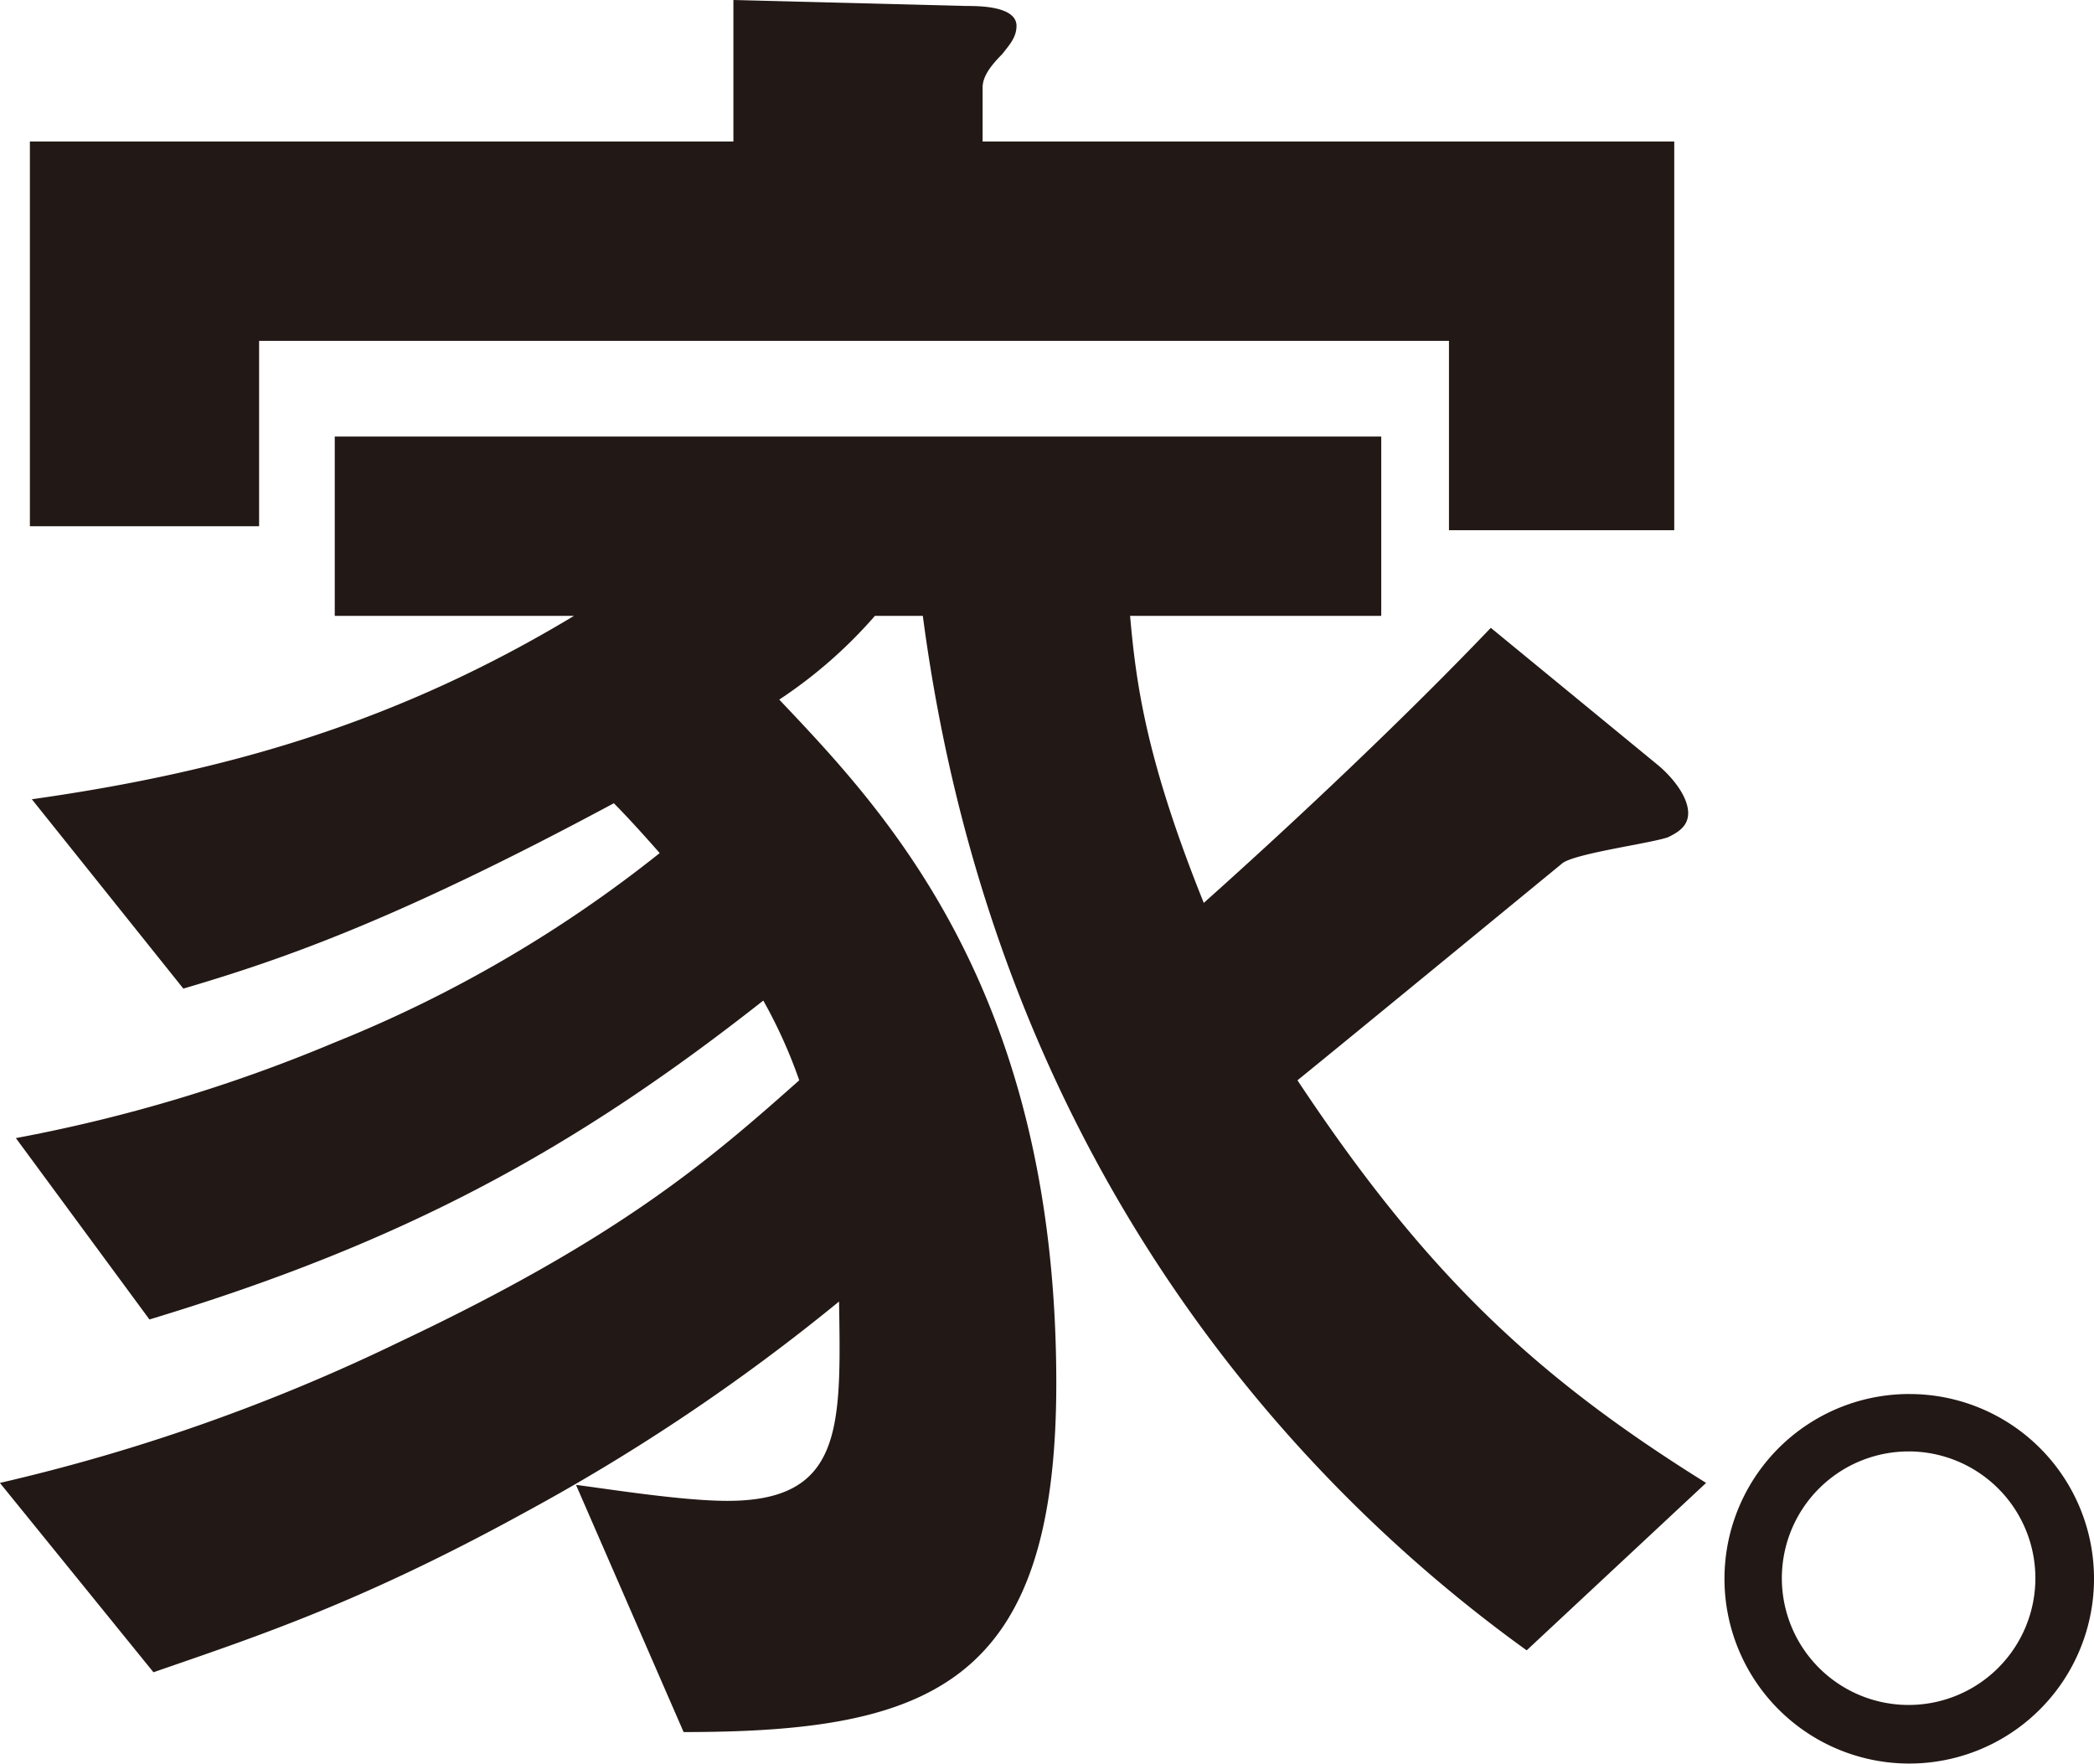 <svg xmlns="http://www.w3.org/2000/svg" width="224.19" height="188.813" viewBox="0 0 224.19 188.813">
  <defs>
    <style>
      .cls-1 {
        fill: #221815;
        fill-rule: evenodd;
      }
    </style>
  </defs>
  <path id="lineup-txt-ie.svg" class="cls-1" d="M2168.44,716.326V674.714h-74.05v-5.761c0-1.067.64-2.134,2.13-3.628,0.64-.854,1.5-1.707,1.5-2.988,0-2.134-4.06-2.134-5.34-2.134l-24.97-.64v15.151h-75.32V715.9h24.54V696.054h127.39v20.272h24.12Zm3.41,102c-18.14-11.31-29.88-22.193-43.75-43.105,4.49-3.628,28.39-23.26,28.39-23.26,1.49-1.067,9.6-2.134,11.31-2.774,0.85-.427,2.13-1.067,2.13-2.561,0-1.921-1.92-4.055-3.2-5.122l-17.93-14.724c-9.17,9.6-20.7,20.486-30.73,29.449-6.18-15.365-7.25-23.474-7.89-30.729h26.89V706.3H2025.03V725.5h25.61c-18.78,11.31-36.92,16.645-58.04,19.632l16.22,20.272c10.88-3.2,23.04-7.468,46.09-19.845,1.49,1.494,3.41,3.628,4.91,5.335a138.461,138.461,0,0,1-34.79,20.272,167.015,167.015,0,0,1-34.14,10.243l14.3,19.419c27.53-8.323,45.67-18.352,65.72-34.143a52.926,52.926,0,0,1,3.85,8.536c-9.61,8.535-19.21,16.858-42.68,27.954a202.123,202.123,0,0,1-42.9,15.151l16.44,20.272c11.09-3.841,22.19-7.468,39.69-17.071a214.225,214.225,0,0,0,33.71-22.62c0.22,13.444.43,21.34-11.95,21.34-4.9,0-12.8-1.281-16.21-1.708L2062.38,845c26.46,0,39.9-5.121,39.9-37.344,0-42.252-18.56-61.457-29.66-73.194a50.335,50.335,0,0,0,10.24-8.962h5.13c7.46,56.549,37.98,91.546,64.65,110.751Zm21.81-9.517a19.781,19.781,0,1,0,19.72,19.717A19.75,19.75,0,0,0,2193.66,808.811Zm0,6.146a13.572,13.572,0,1,1-13.7,13.571A13.574,13.574,0,0,1,2193.66,814.957Z" transform="translate(-1989.19 -659.562)"/>
</svg>
